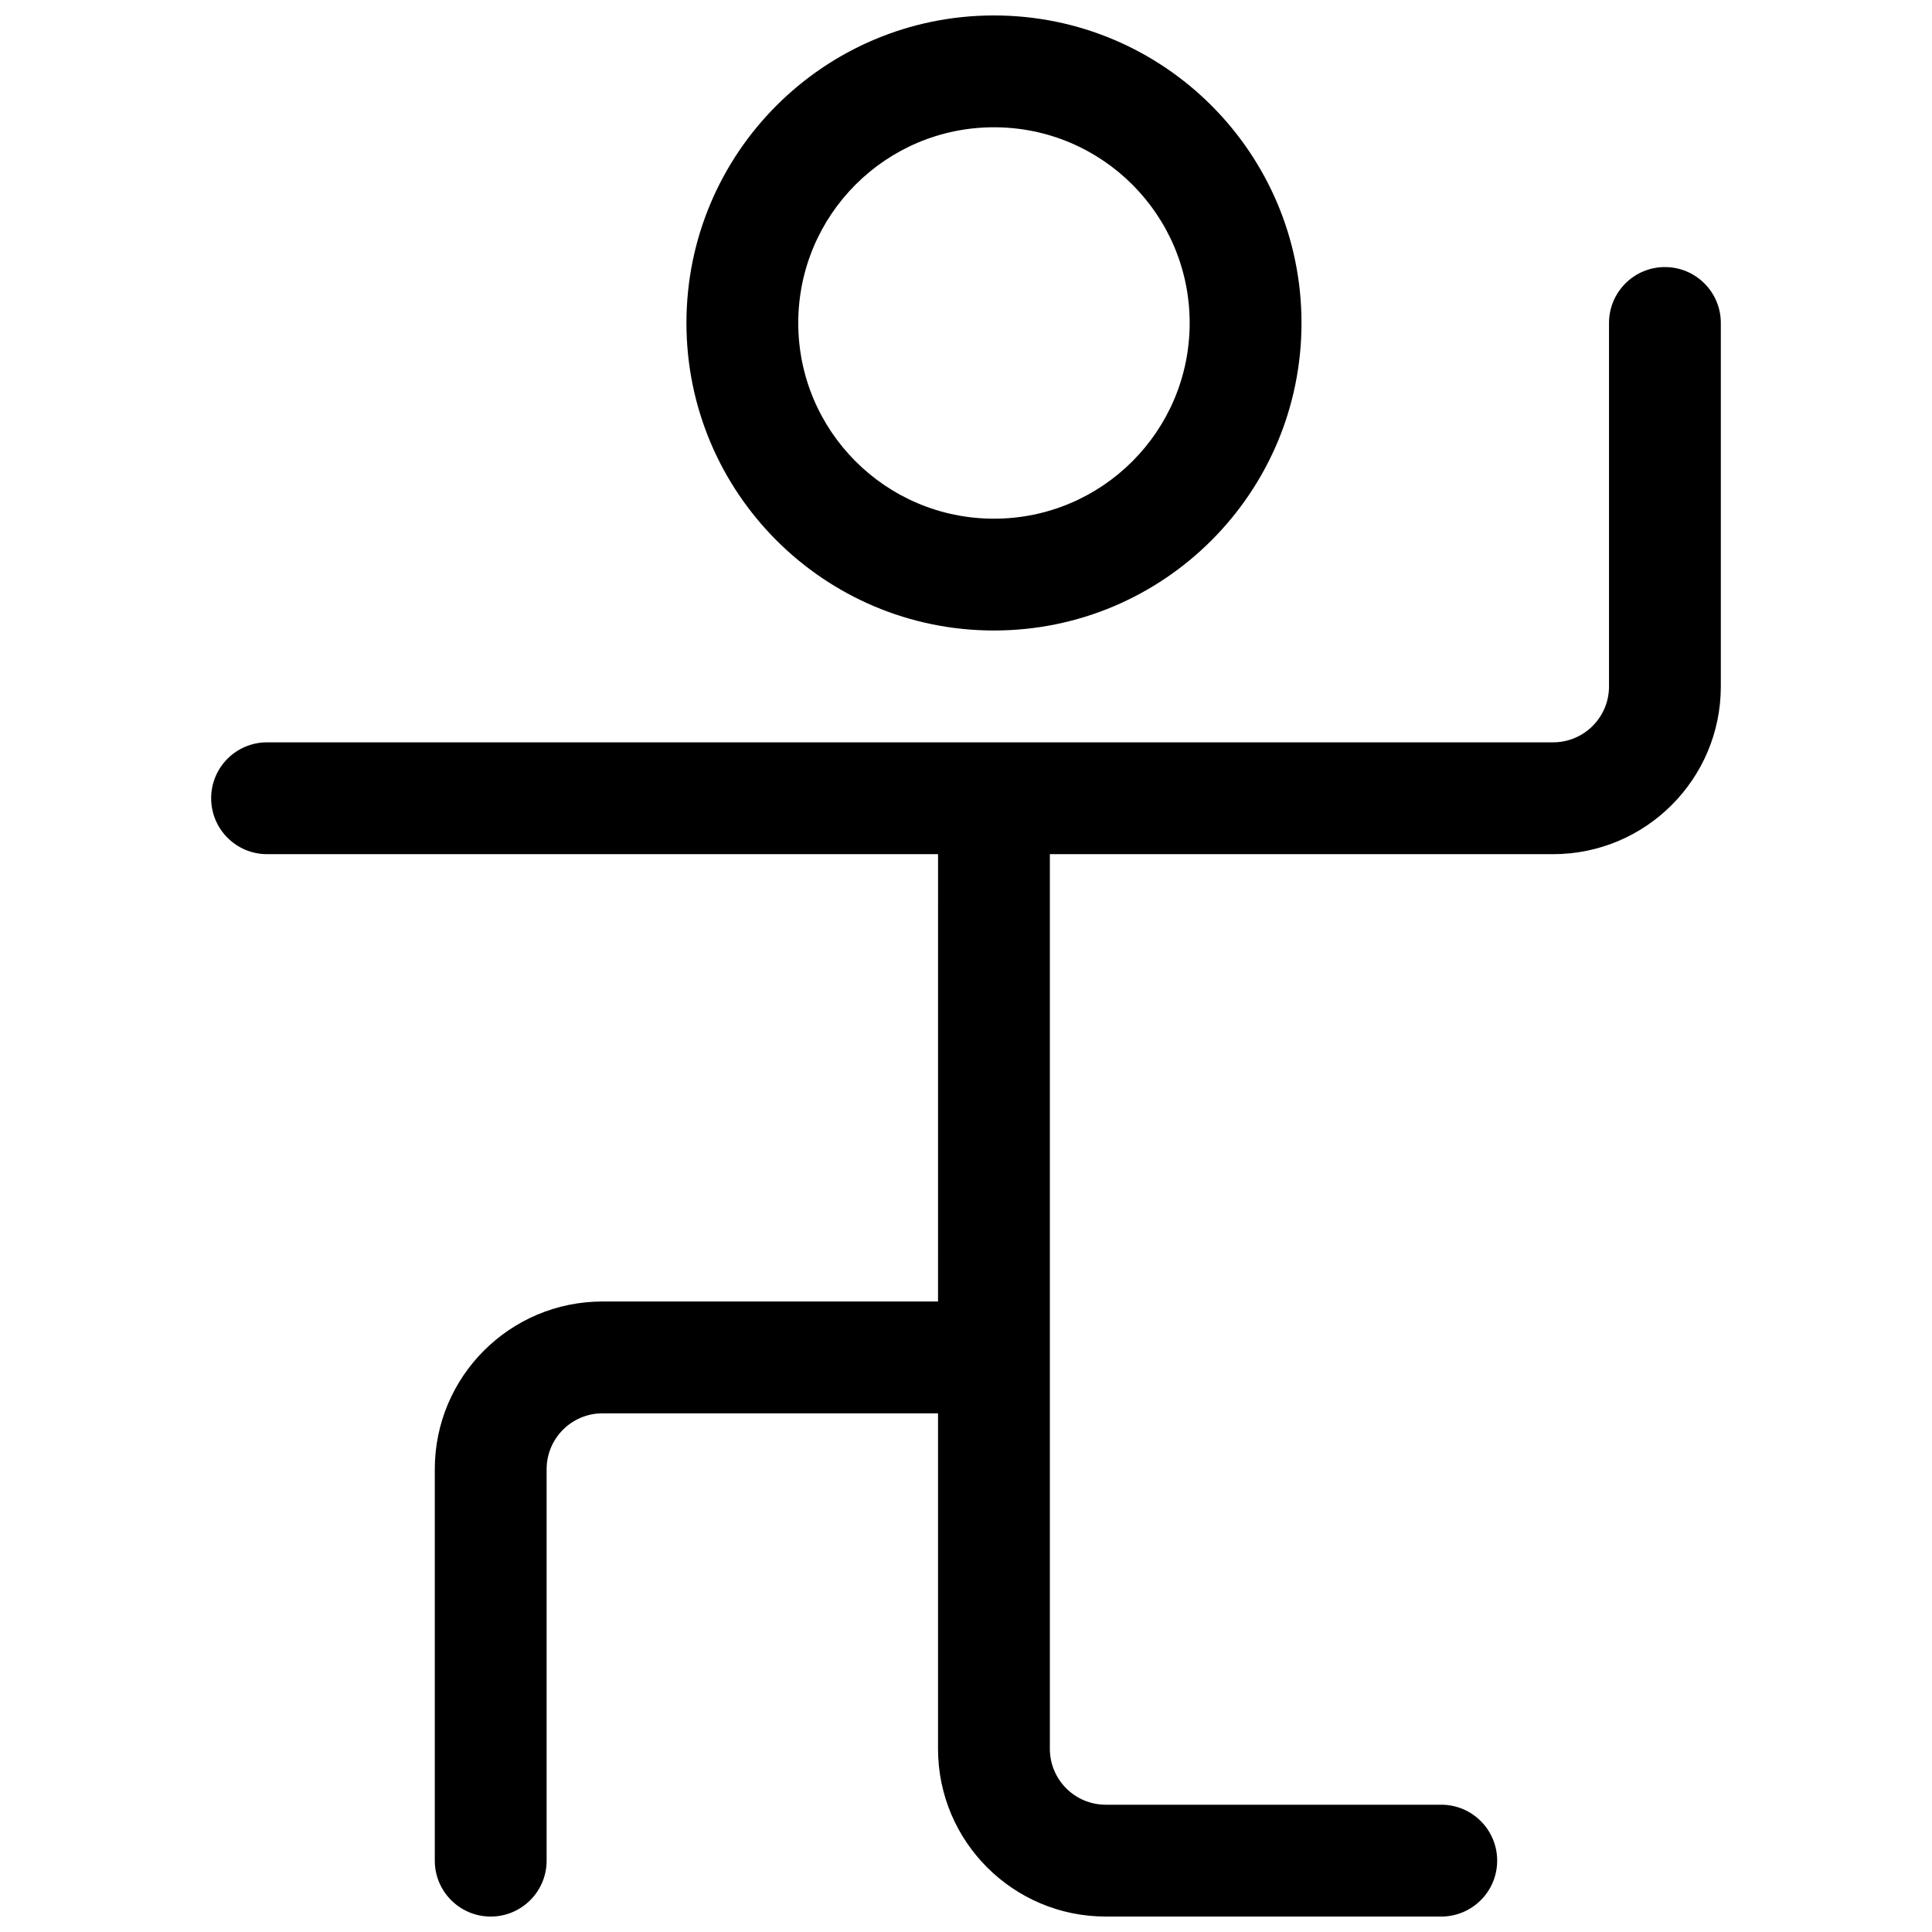 <?xml version="1.0" encoding="UTF-8"?>
<!-- Uploaded to: ICON Repo, www.svgrepo.com, Generator: ICON Repo Mixer Tools -->
<svg width="800px" height="800px" version="1.1" viewBox="144 144 512 512" xmlns="http://www.w3.org/2000/svg">
 <defs>
  <clipPath id="a">
   <path d="m199 148.09h402v503.81h-402z"/>
  </clipPath>
 </defs>
 <g clip-path="url(#a)">
  <path d="m407.41 311.09c-45.008 0-81.496-36.488-81.496-81.496 0-45.012 36.488-81.5 81.496-81.5 45.012 0 81.5 36.488 81.5 81.5 0 45.008-36.488 81.496-81.5 81.496zm0-29.633c28.645 0 51.863-23.223 51.863-51.863 0-28.645-23.219-51.863-51.863-51.863-28.641 0-51.863 23.219-51.863 51.863 0 28.641 23.223 51.863 51.863 51.863zm-14.816 88.906h-177.82c-8.184 0-14.816-6.637-14.816-14.82 0-8.184 6.633-14.816 14.816-14.816h340.81c8.184 0 14.82-6.633 14.82-14.816v-96.316c0-8.184 6.633-14.82 14.816-14.82s14.816 6.637 14.816 14.82v96.316c0 24.551-19.902 44.453-44.453 44.453h-133.36v237.09c0 8.184 6.633 14.816 14.816 14.816h88.906c8.184 0 14.82 6.637 14.82 14.82 0 8.184-6.637 14.816-14.82 14.816h-88.906c-24.551 0-44.453-19.902-44.453-44.453v-88.906h-88.906c-8.184 0-14.82 6.633-14.82 14.816v103.73c0 8.184-6.633 14.816-14.816 14.816s-14.82-6.633-14.82-14.816v-103.73c0-24.551 19.902-44.453 44.457-44.453h88.906z"/>
 </g>
</svg>
